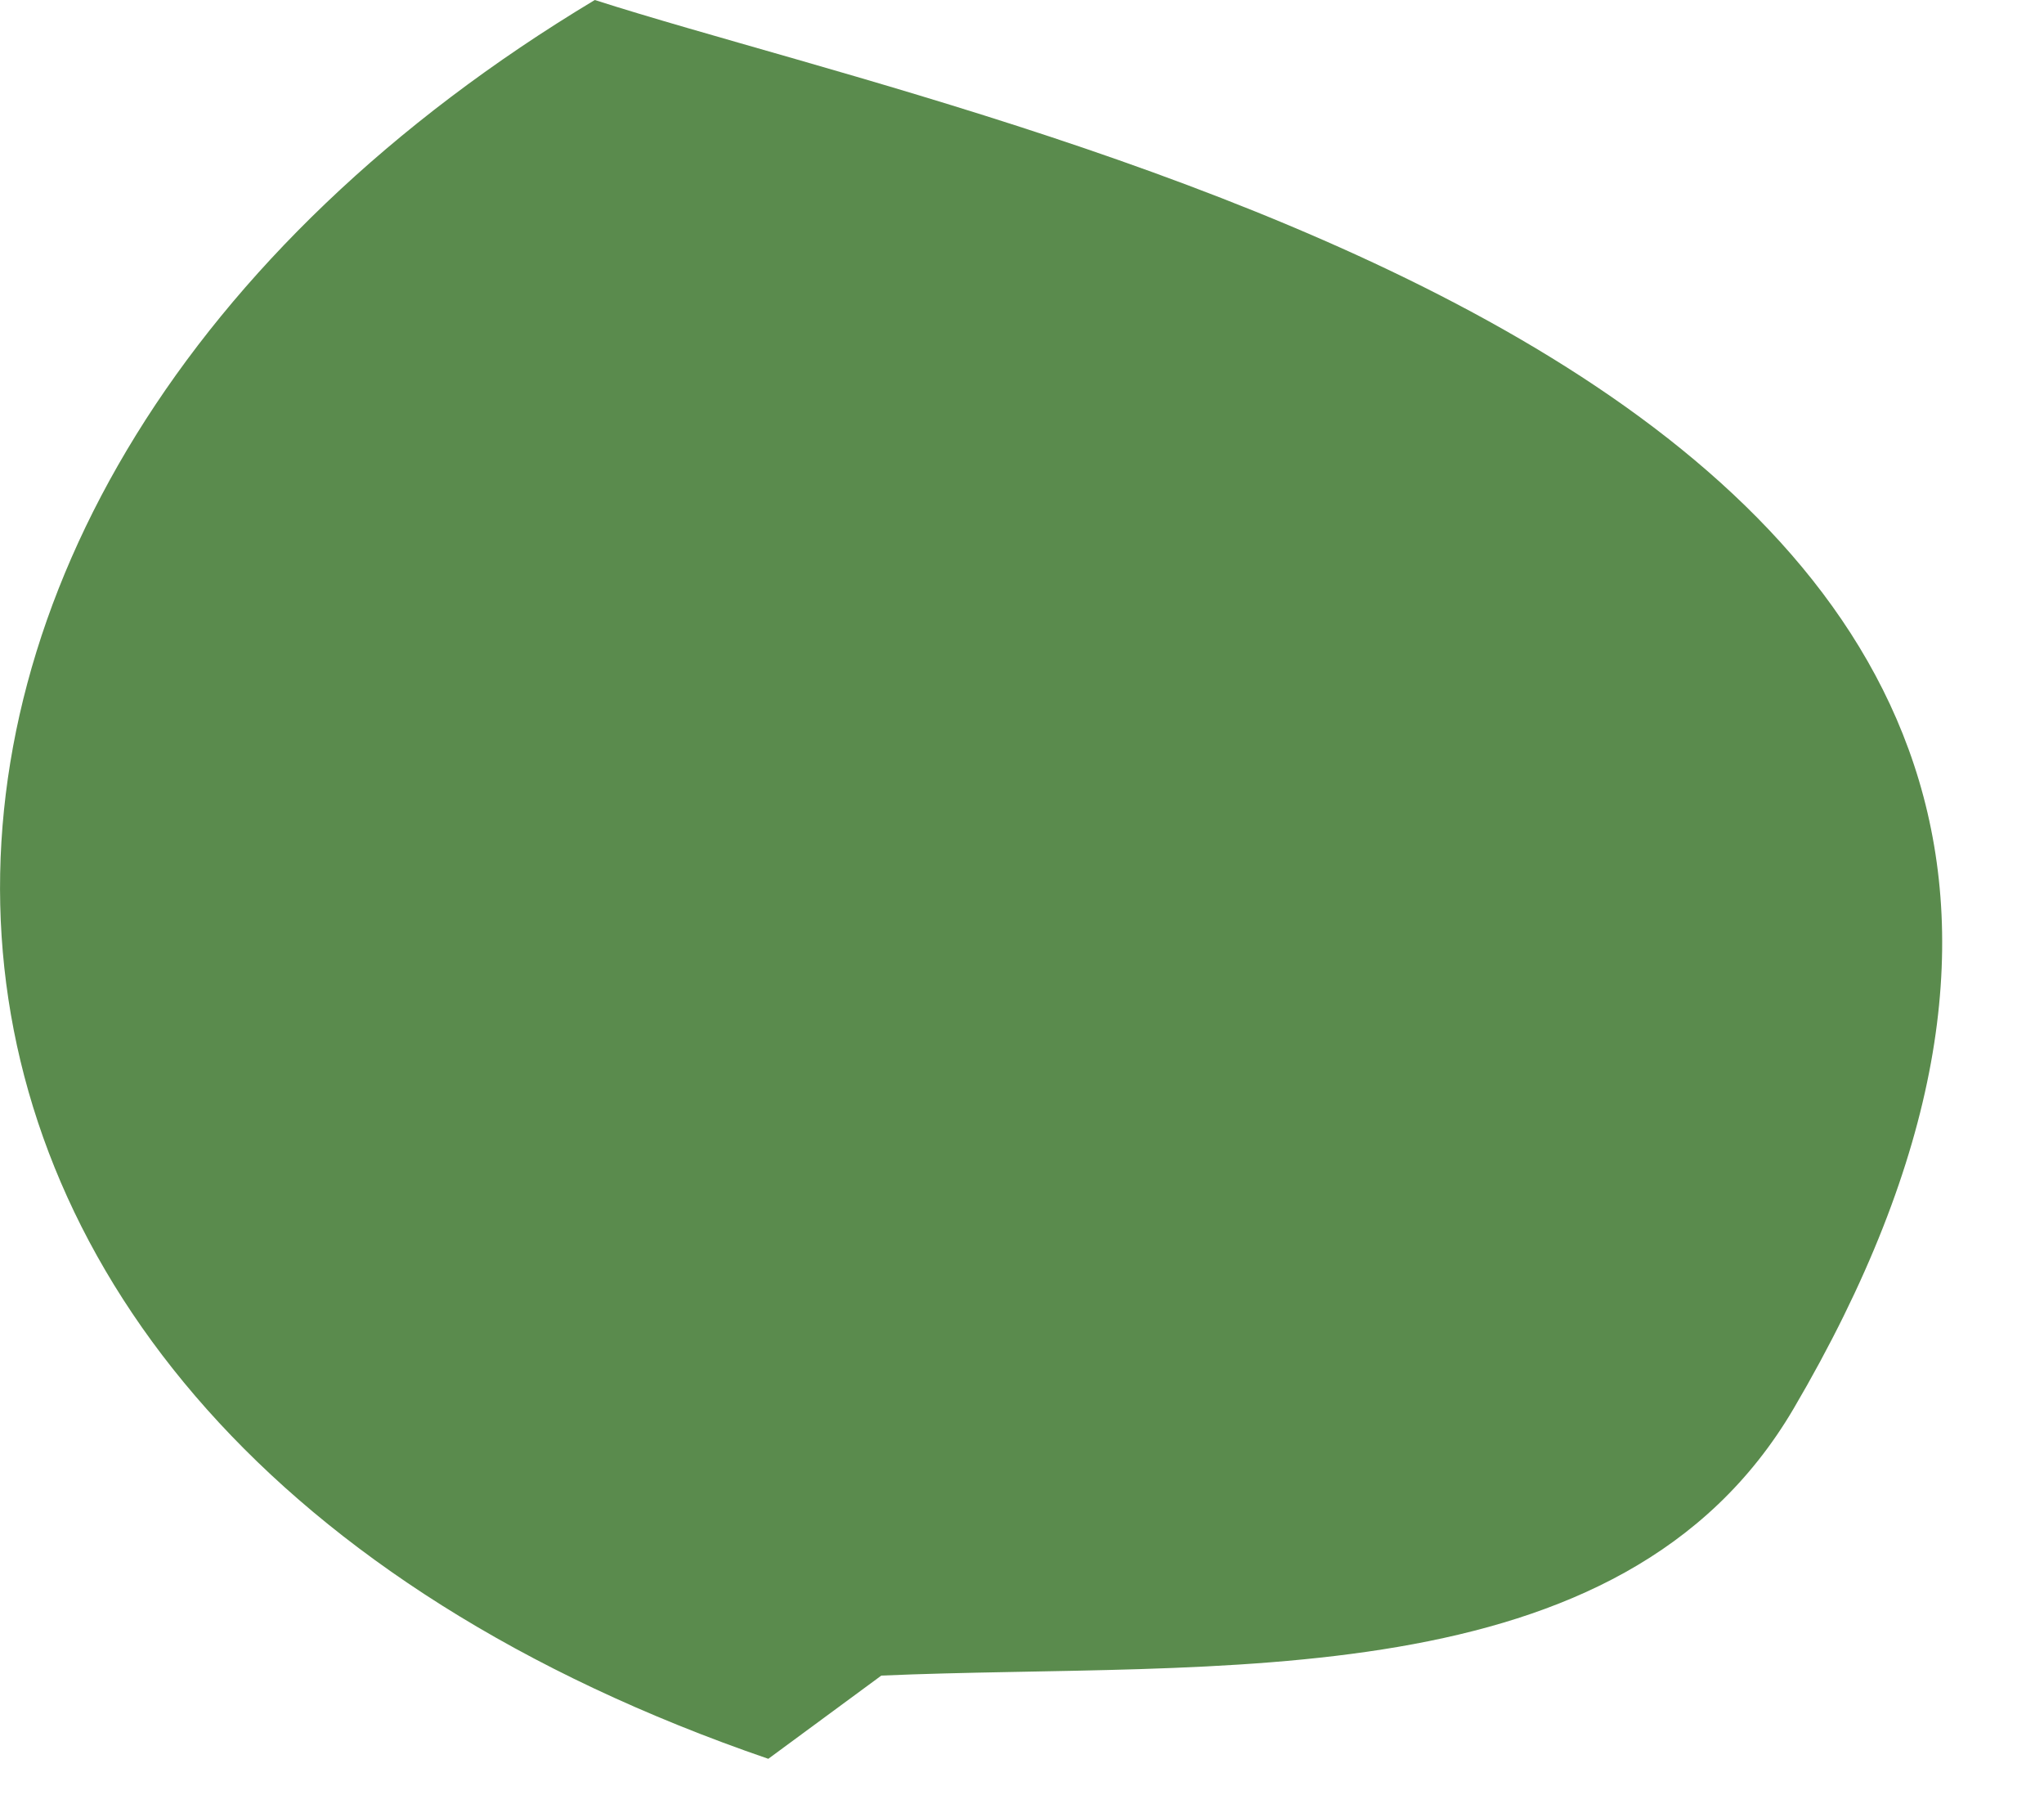 <svg width="17" height="15" viewBox="0 0 17 15" fill="none" xmlns="http://www.w3.org/2000/svg">
<path d="M4.947 0C8.591 1.17 19.868 3.283 14.917 11.714C13.483 14.156 10.107 13.813 7.33 13.933L6.39 14.625C-1.865 11.791 -1.878 4.098 4.947 0Z" fill="#5A8B4D"/>
</svg>
